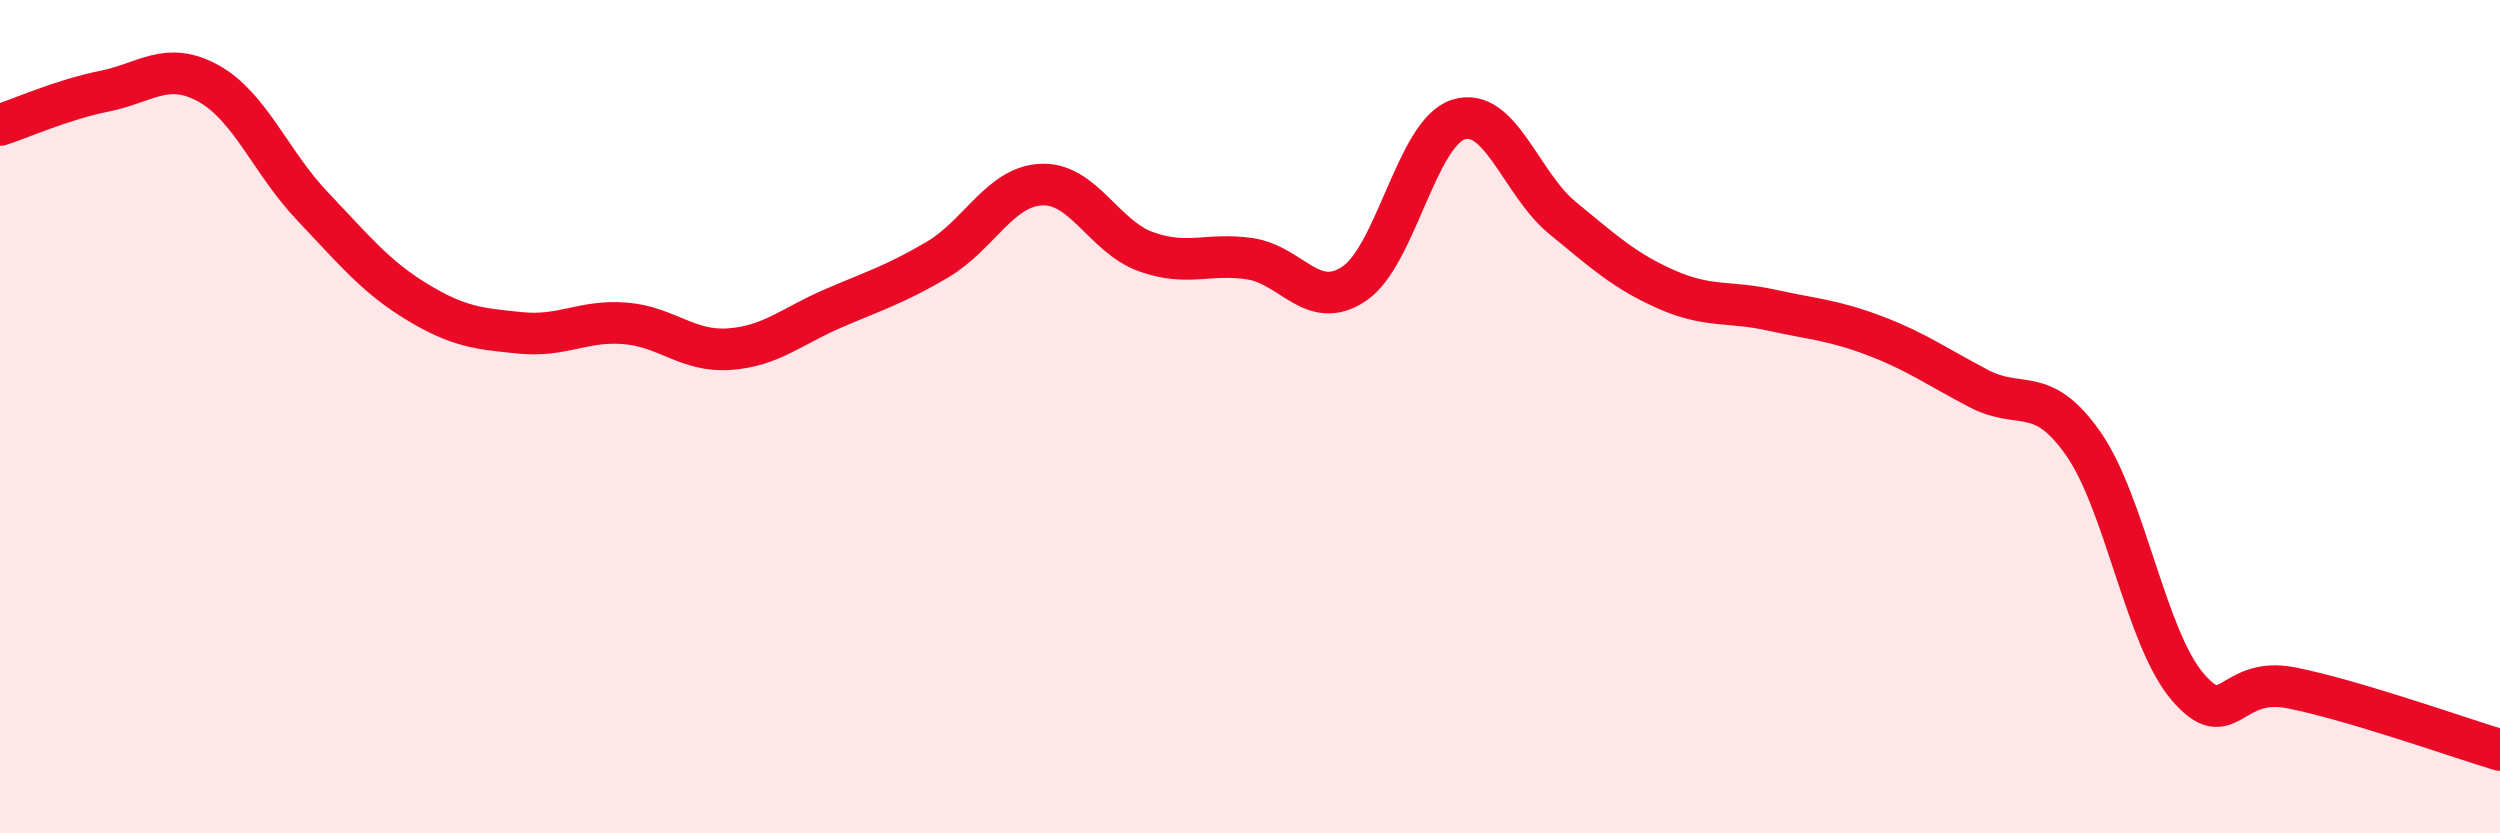 
    <svg width="60" height="20" viewBox="0 0 60 20" xmlns="http://www.w3.org/2000/svg">
      <path
        d="M 0,3 C 0.5,2.84 1.5,2.39 2.5,2.19 C 3.5,1.99 4,1.45 5,2 C 6,2.55 6.5,3.9 7.5,4.95 C 8.5,6 9,6.63 10,7.24 C 11,7.85 11.5,7.89 12.5,7.99 C 13.5,8.09 14,7.68 15,7.76 C 16,7.84 16.5,8.45 17.5,8.38 C 18.5,8.31 19,7.83 20,7.4 C 21,6.97 21.5,6.82 22.5,6.23 C 23.5,5.64 24,4.47 25,4.43 C 26,4.39 26.5,5.68 27.5,6.04 C 28.5,6.4 29,6.06 30,6.21 C 31,6.36 31.5,7.48 32.5,6.81 C 33.5,6.14 34,3.19 35,2.87 C 36,2.55 36.5,4.41 37.5,5.23 C 38.5,6.05 39,6.51 40,6.95 C 41,7.39 41.5,7.22 42.5,7.44 C 43.5,7.66 44,7.68 45,8.06 C 46,8.44 46.5,8.81 47.5,9.33 C 48.5,9.85 49,9.22 50,10.65 C 51,12.08 51.5,15.31 52.5,16.48 C 53.5,17.65 53.5,16.21 55,16.51 C 56.5,16.81 59,17.7 60,18L60 20L0 20Z"
        fill="#EB0A25"
        opacity="0.1"
        stroke-linecap="round"
        stroke-linejoin="round"
      />
      <path
        d="M 0,3 C 0.5,2.84 1.5,2.39 2.5,2.19 C 3.5,1.99 4,1.45 5,2 C 6,2.55 6.5,3.9 7.5,4.95 C 8.5,6 9,6.63 10,7.24 C 11,7.85 11.5,7.89 12.5,7.99 C 13.5,8.09 14,7.68 15,7.76 C 16,7.84 16.5,8.45 17.5,8.38 C 18.5,8.31 19,7.83 20,7.4 C 21,6.97 21.5,6.82 22.5,6.23 C 23.5,5.64 24,4.47 25,4.43 C 26,4.39 26.5,5.68 27.5,6.04 C 28.5,6.4 29,6.06 30,6.21 C 31,6.36 31.5,7.48 32.5,6.81 C 33.5,6.14 34,3.19 35,2.87 C 36,2.55 36.5,4.41 37.5,5.23 C 38.5,6.05 39,6.51 40,6.95 C 41,7.39 41.5,7.22 42.5,7.44 C 43.5,7.66 44,7.68 45,8.06 C 46,8.44 46.5,8.81 47.5,9.33 C 48.5,9.85 49,9.22 50,10.65 C 51,12.08 51.5,15.31 52.5,16.48 C 53.5,17.65 53.5,16.21 55,16.51 C 56.5,16.81 59,17.7 60,18"
        stroke="#EB0A25"
        stroke-width="1"
        fill="none"
        stroke-linecap="round"
        stroke-linejoin="round"
      />
    </svg>
  